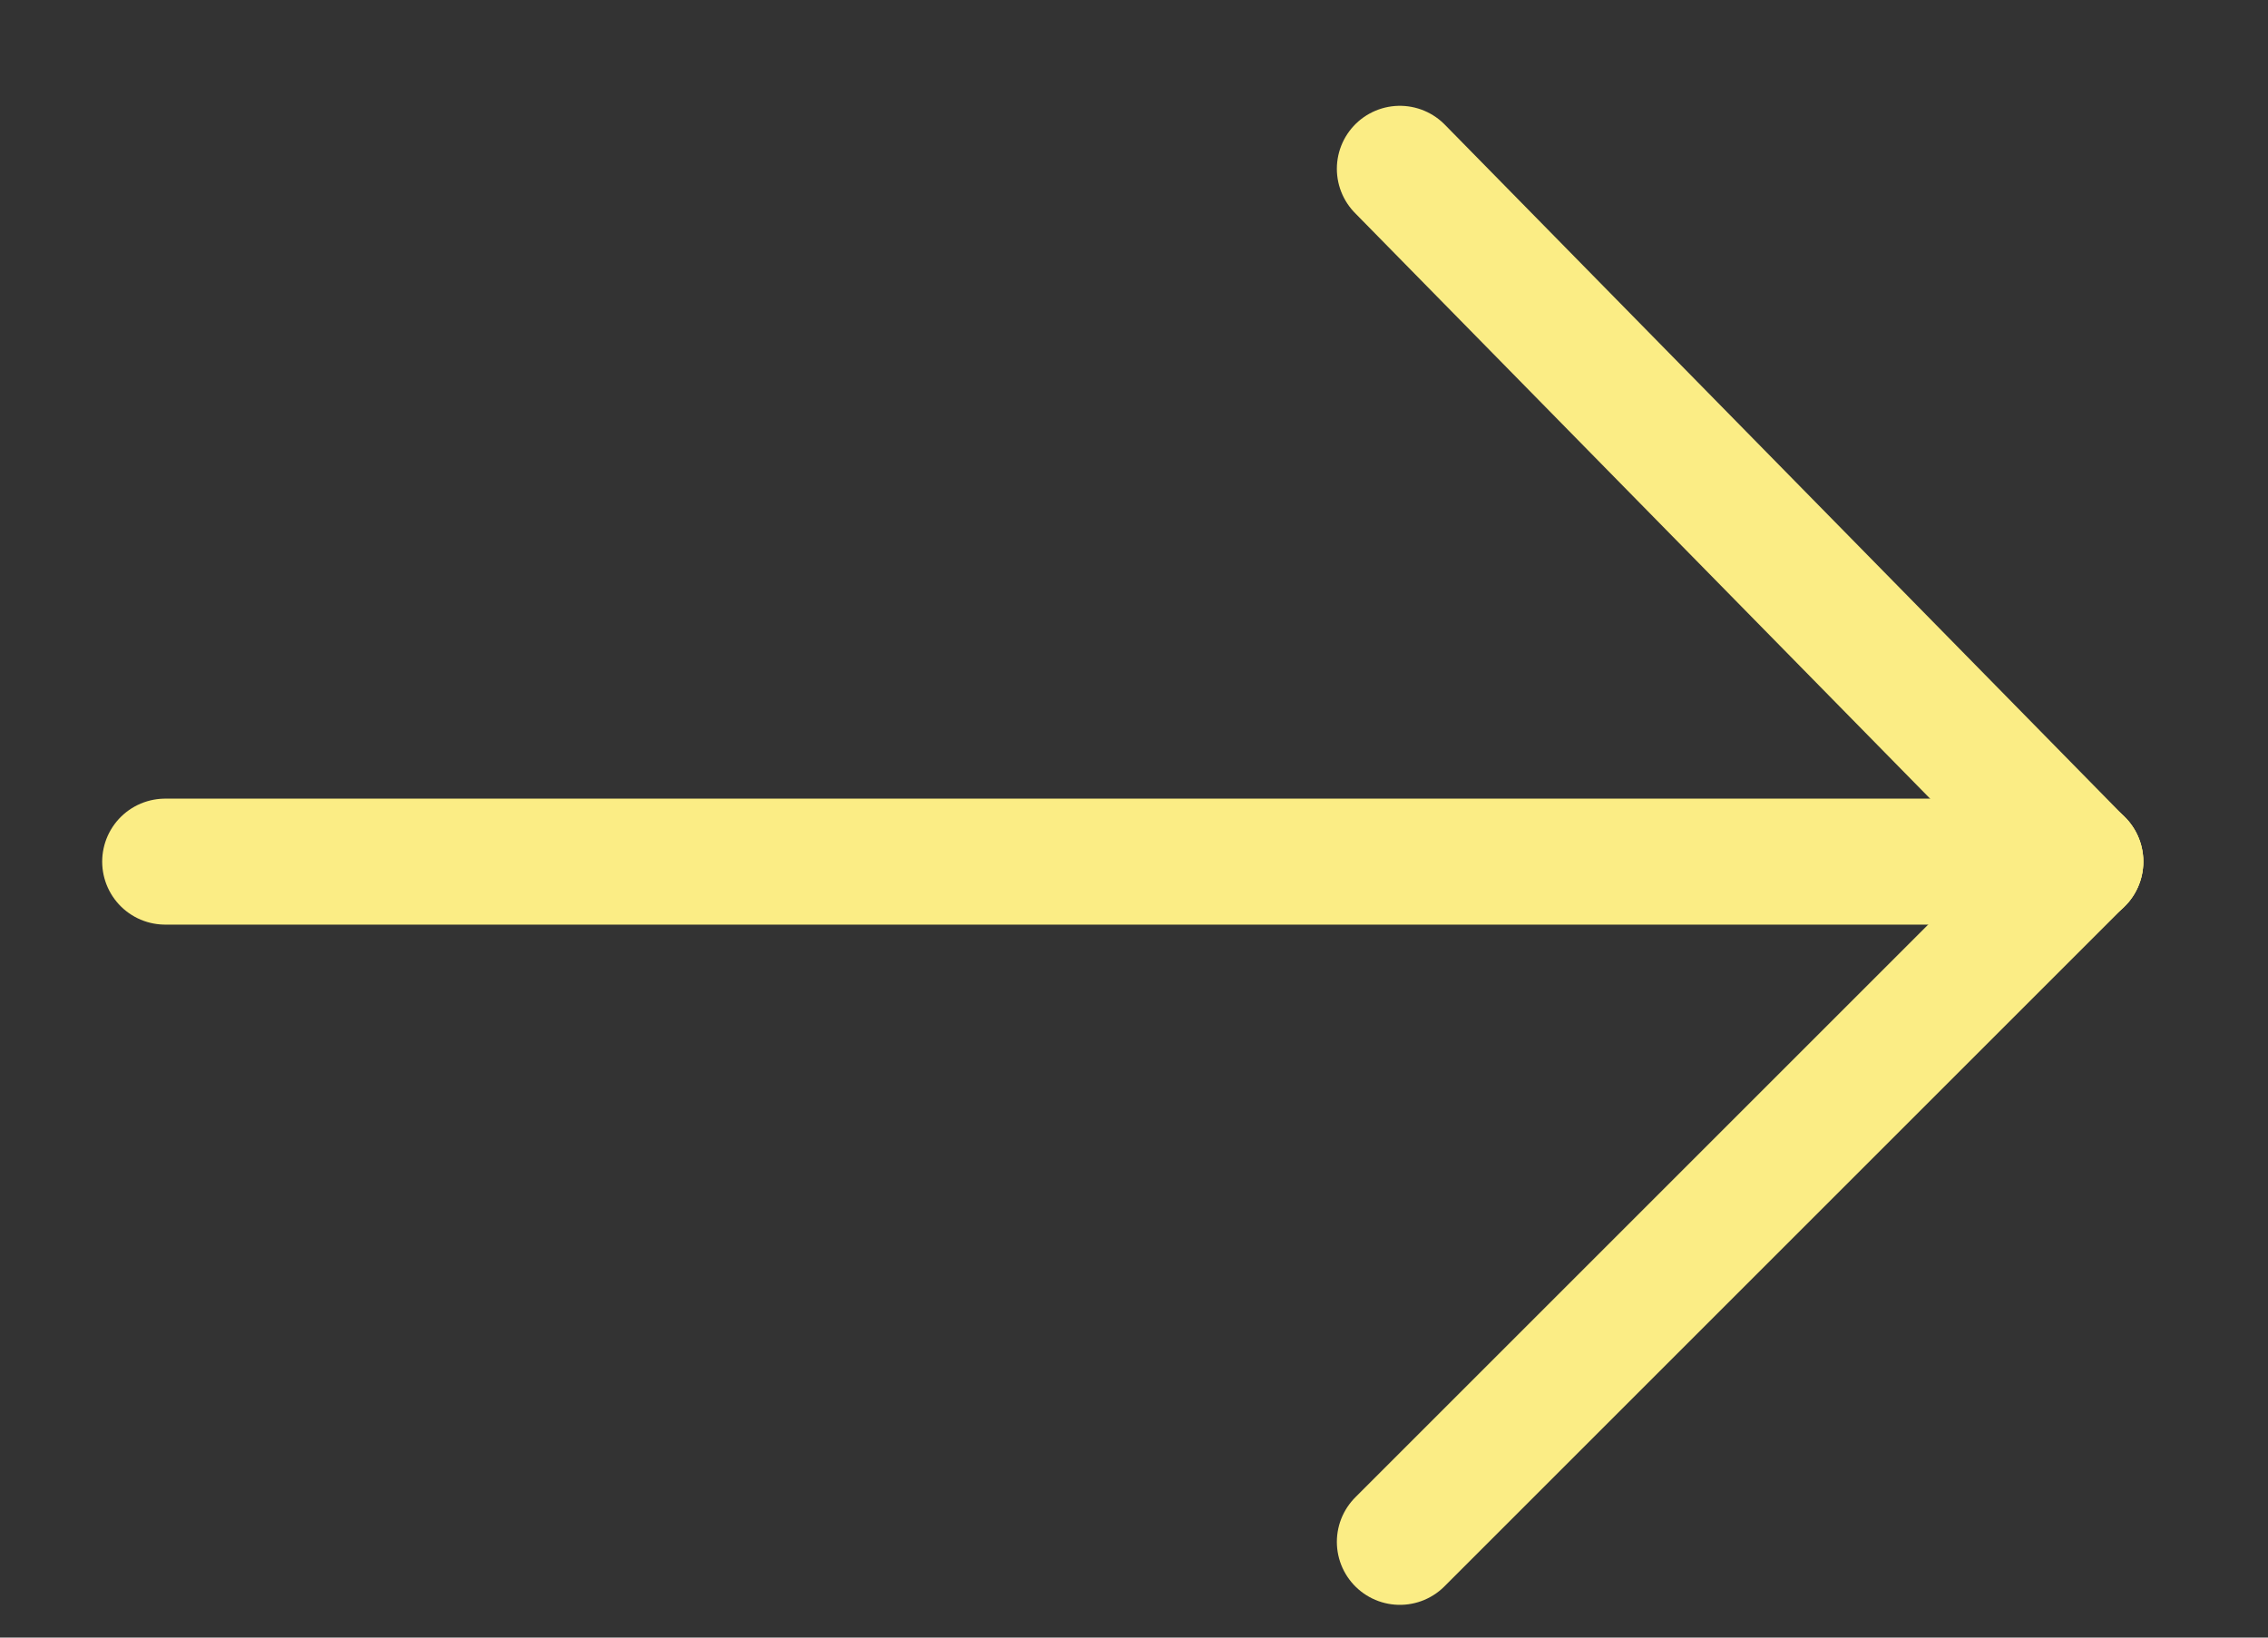 <svg width="18" height="13" viewBox="0 0 18 13" fill="none" xmlns="http://www.w3.org/2000/svg">
<rect x="0" y="0" width="18" height="13" fill="#333333" stroke="none"/>
<path d="M1.311 6.84L16.511 6.84" stroke="#FBED85" stroke-linecap="round"/>
<path d="M11.11 12.24L16.51 6.84" stroke="#FBED85" stroke-linecap="round"/>
<path d="M11.11 1.34L16.51 6.84" stroke="#FBED85" stroke-linecap="round"/>
</svg>
